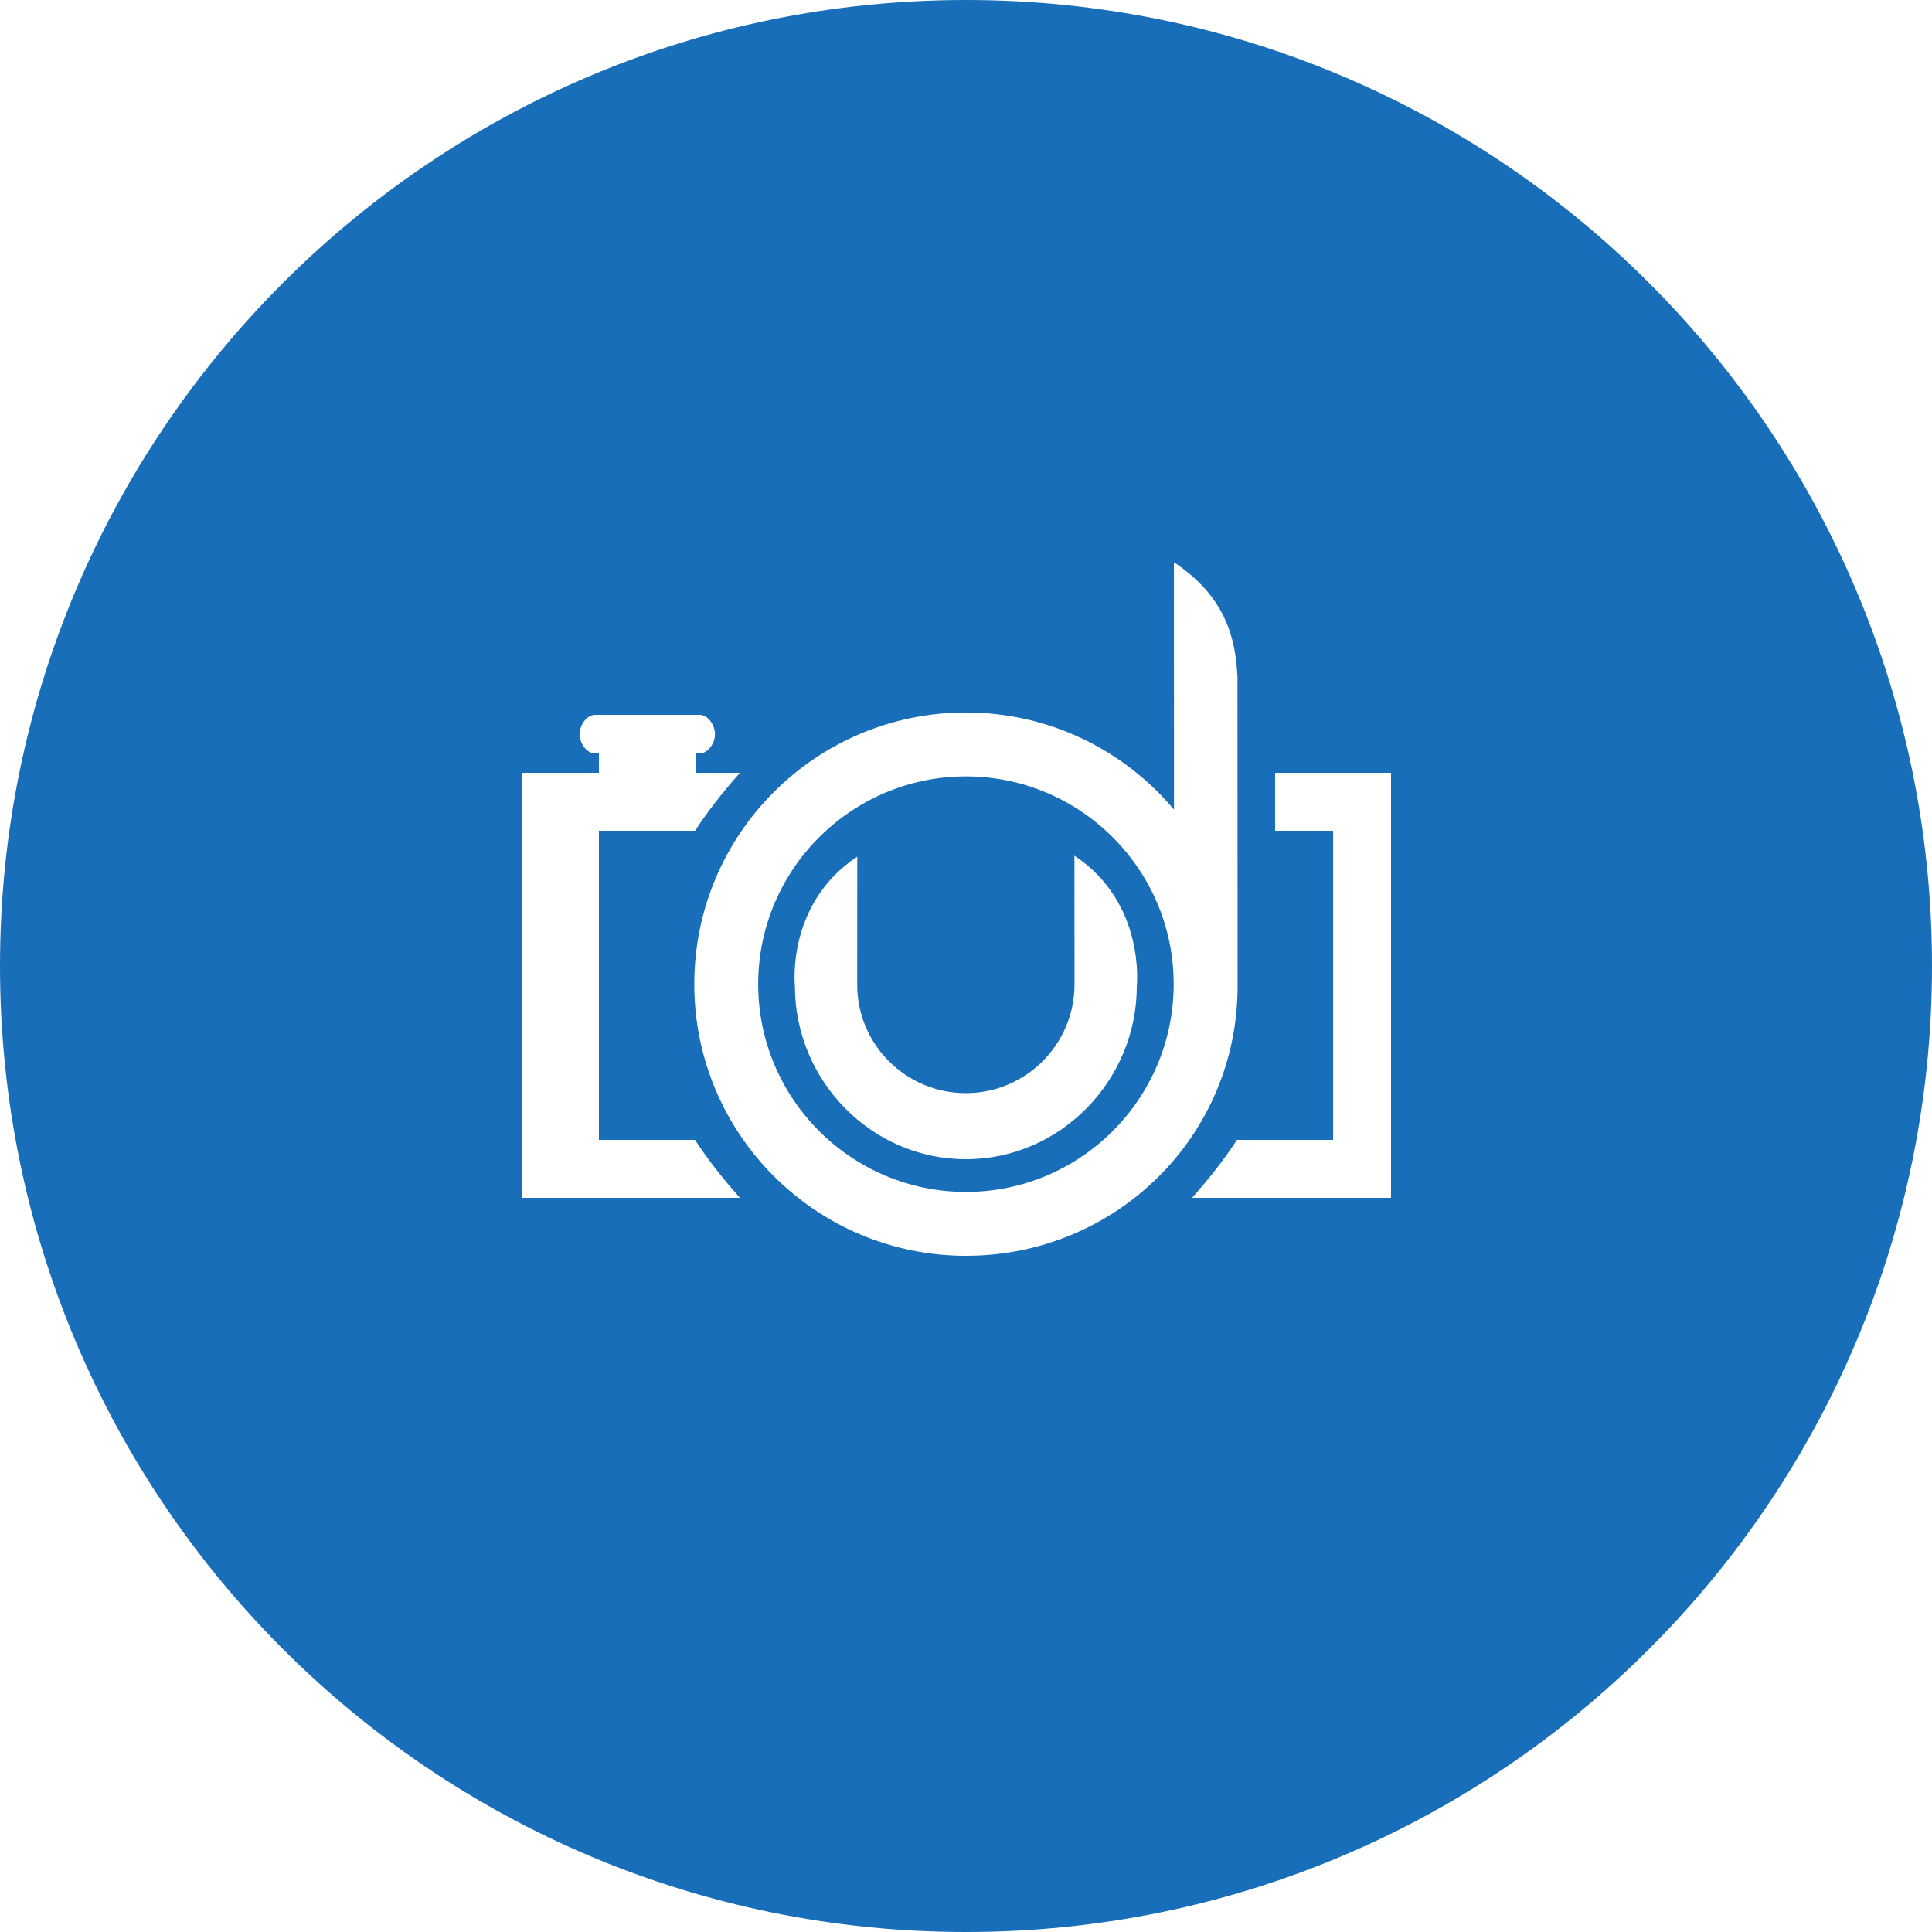 <?xml version="1.0" encoding="utf-8"?>
<!-- Generator: Adobe Illustrator 16.0.3, SVG Export Plug-In . SVG Version: 6.00 Build 0)  -->
<!DOCTYPE svg PUBLIC "-//W3C//DTD SVG 1.1//EN" "http://www.w3.org/Graphics/SVG/1.1/DTD/svg11.dtd">
<svg version="1.1" id="Ebene_1" xmlns="http://www.w3.org/2000/svg" xmlns:xlink="http://www.w3.org/1999/xlink" x="0px" y="0px"
	 width="100px" height="100px" viewBox="0 0 100 100" enable-background="new 0 0 100 100" xml:space="preserve">
<g>
	<path fill="#196EB9" d="M50,0C22.386,0,0,22.386,0,50s22.386,50,50,50c27.613,0,50-22.386,50-50S77.613,0,50,0z M27,62V40h4v-1
		h-0.191c-0.444,0-0.804-0.526-0.804-1c0-0.475,0.36-1,0.804-1h5.393c0.445,0,0.805,0.526,0.805,1s-0.359,1-0.805,1H36v1h2.303
		c-0.894,1-1.673,2-2.328,3H31v16h4.973c0.653,1,1.433,2,2.327,3H27z M49.997,65c-7.765,0-14.061-6.296-14.061-14.061
		c0-7.767,6.296-14.061,14.061-14.061c4.323,0,8.188,1.955,10.769,5.027l-0.004-12.803C63.409,30.861,63.955,33,64.047,35h0.004
		c0,0,0.006,16.014,0.006,16.043C64.057,58.809,57.762,65,49.997,65z M72,62H61.697c0.895-1,1.676-2,2.328-3H69V43h-3v-3h6V62z"/>
	<path fill="#196EB9" d="M49.997,40.187c-5.931,0-10.754,4.824-10.754,10.752c0,5.93,4.824,10.756,10.754,10.756
		c5.929,0,10.753-4.826,10.753-10.756C60.75,45.009,55.926,40.187,49.997,40.187z M49.999,60c0,0-0.001,0-0.002,0s-0.004,0-0.007,0
		c0,0-0.001,0-0.003,0c-0.001,0-0.002,0-0.002,0c-4.883,0-8.84-4.07-8.84-8.956c0-0.005-0.472-4.253,3.227-6.705
		c-0.001,3.555-0.004,6.617-0.004,6.627c0,3.104,2.523,5.613,5.625,5.614c3.103-0.001,5.625-2.531,5.625-5.635
		c0-0.01-0.003-3.101-0.005-6.655c3.697,2.452,3.228,6.751,3.228,6.756C58.839,55.932,54.882,60,49.999,60z"/>
</g>
</svg>
